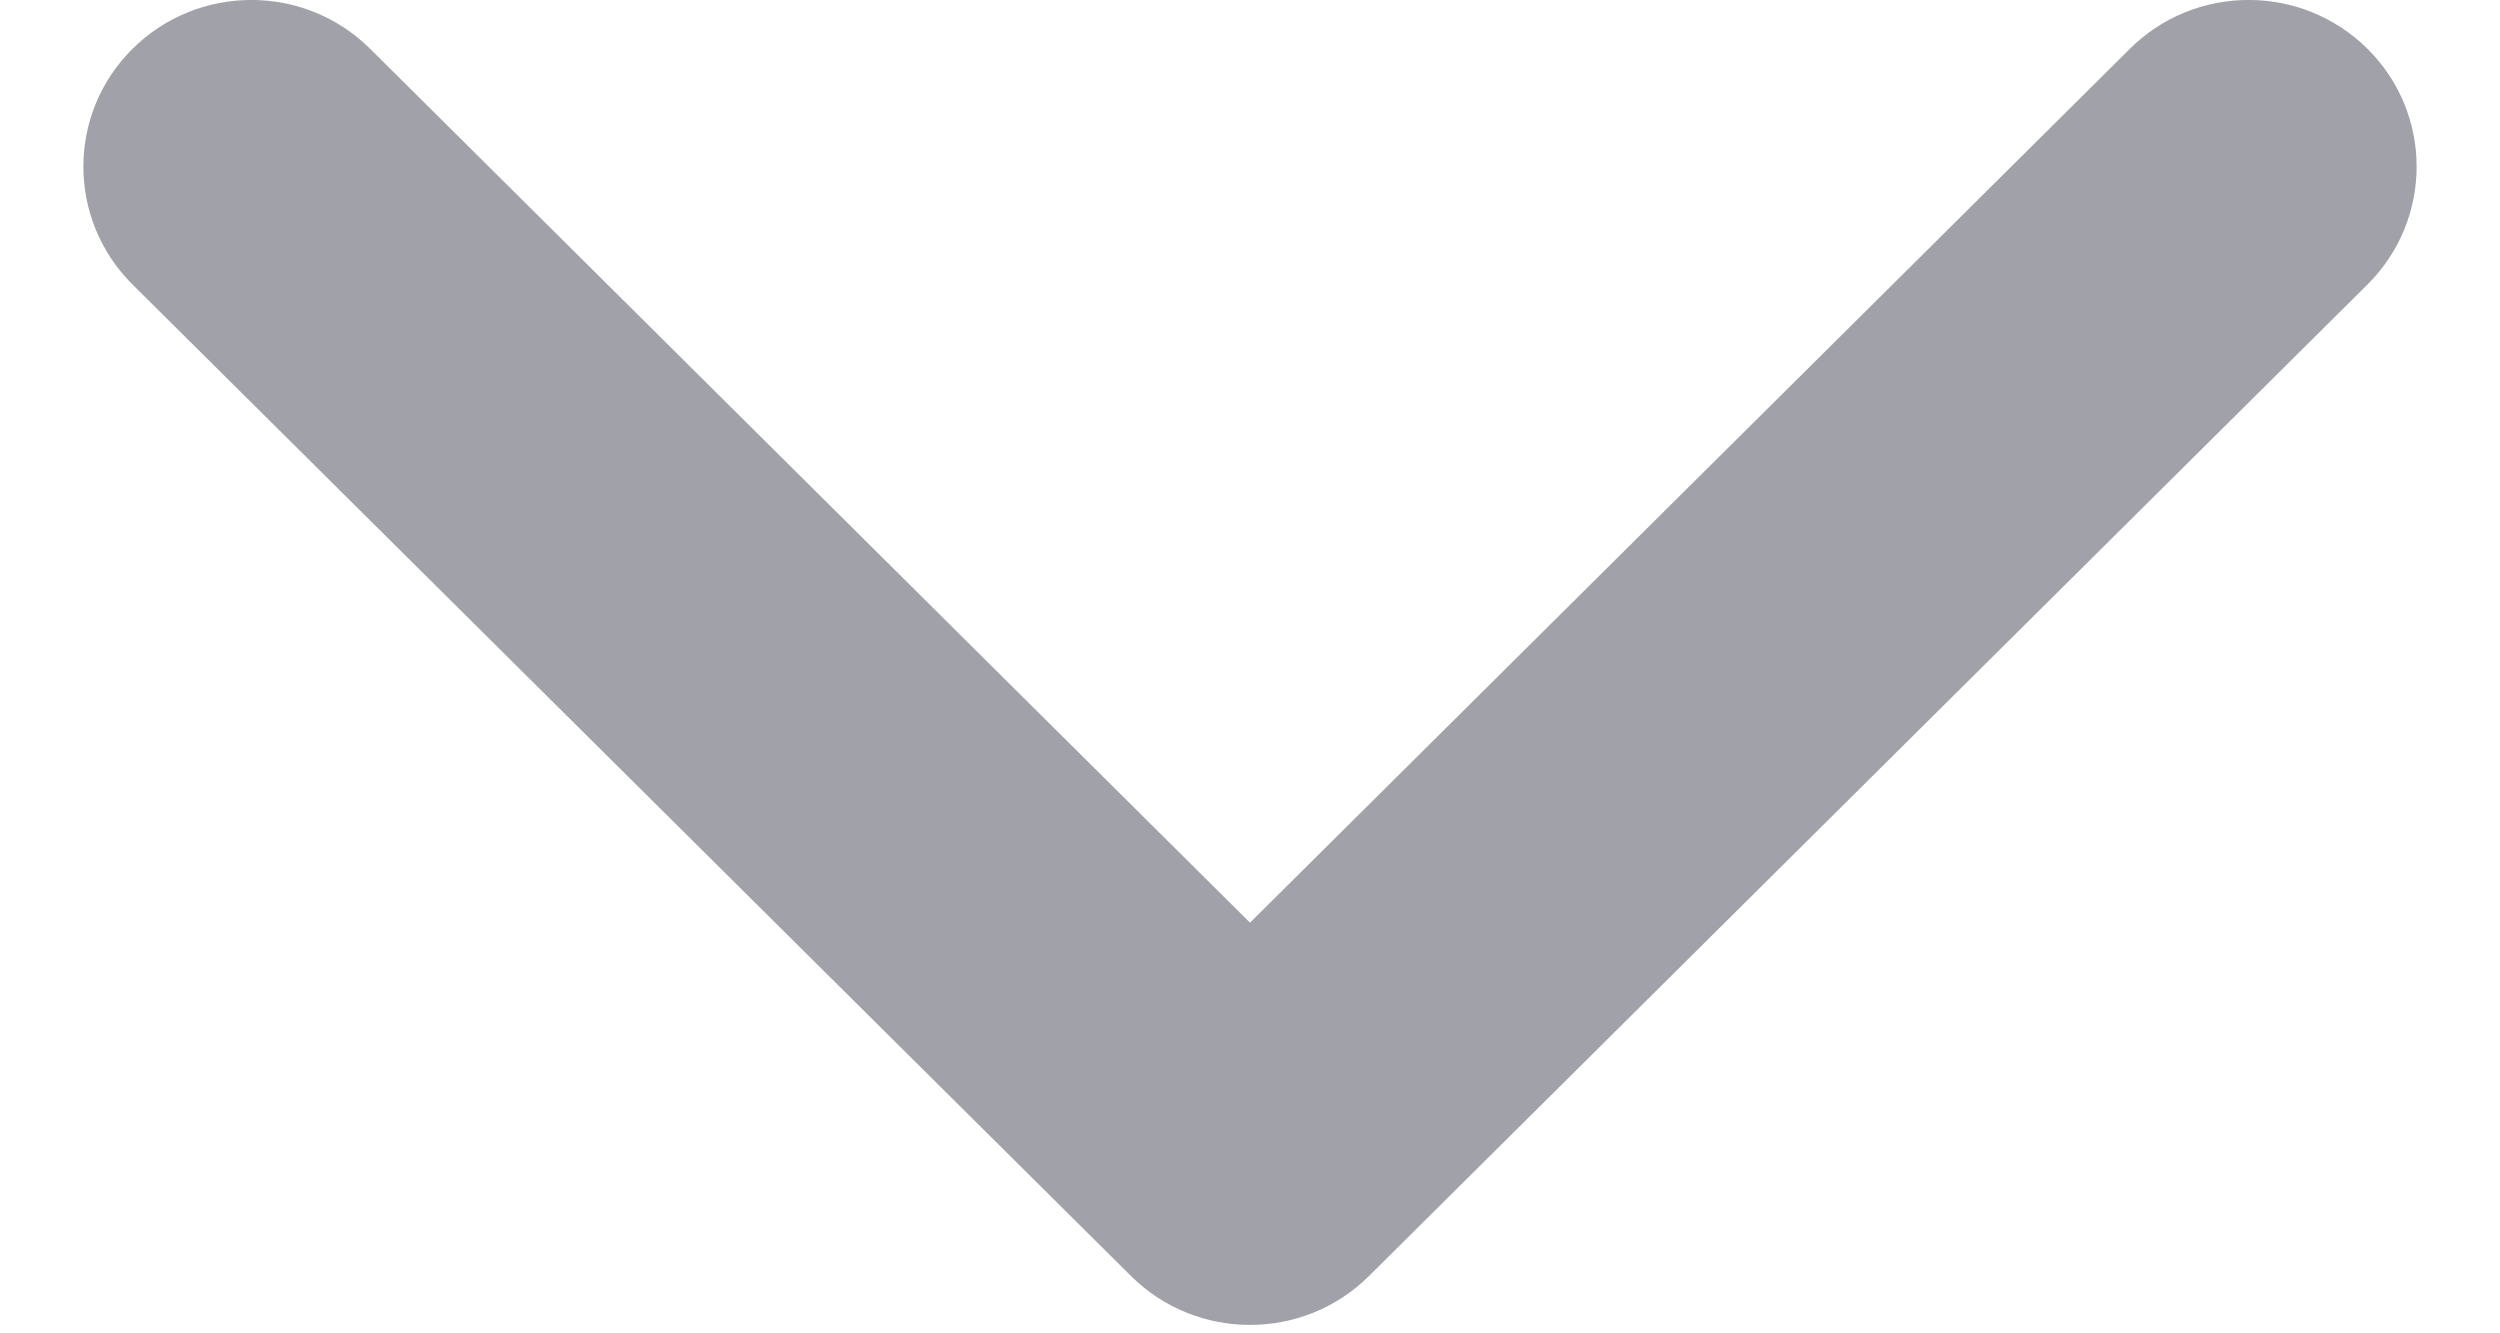 <svg width="15" height="8" viewBox="0 0 15 8" fill="none" xmlns="http://www.w3.org/2000/svg">
<path d="M7.5 5.536L12.779 0.293C13.172 -0.098 13.811 -0.098 14.205 0.293C14.598 0.683 14.598 1.316 14.205 1.707L8.213 7.657C7.819 8.047 7.181 8.047 6.787 7.657L0.795 1.707C0.402 1.316 0.402 0.683 0.795 0.293C1.189 -0.098 1.827 -0.098 2.221 0.293L7.5 5.536Z" fill="#A1A1AA"/>
</svg>
